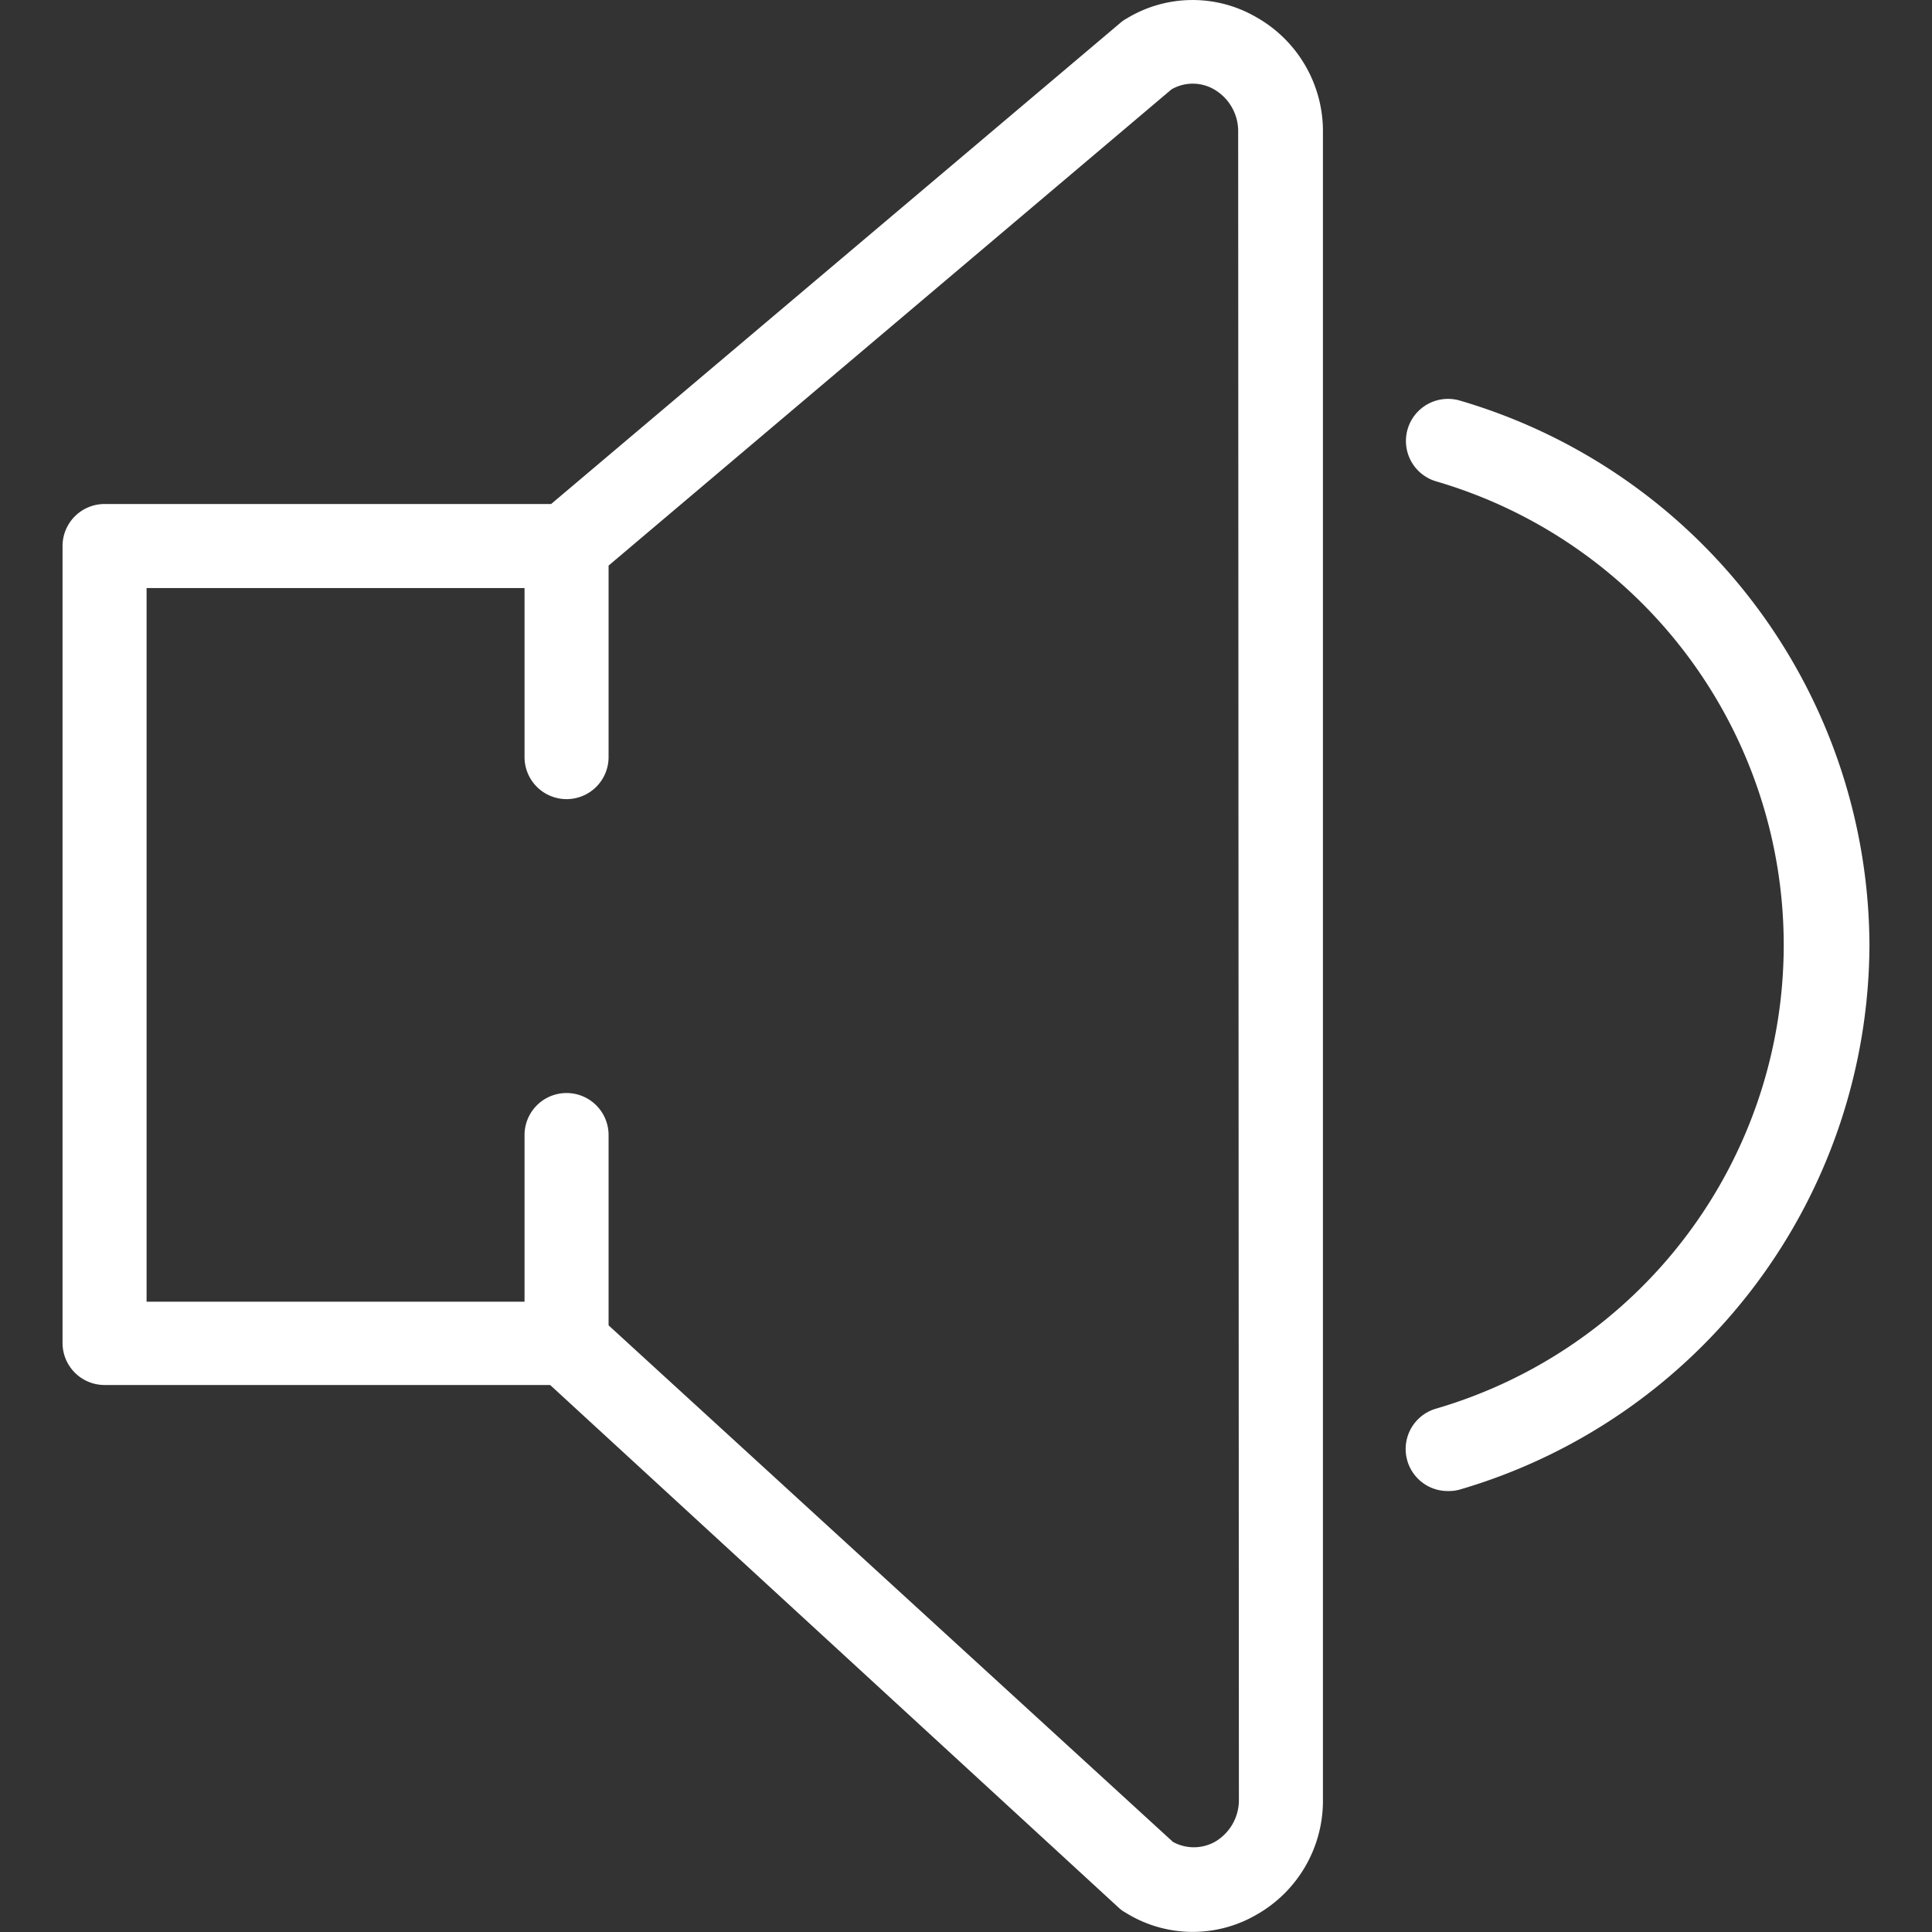 <svg xmlns="http://www.w3.org/2000/svg" id="Layer_1" data-name="Layer 1" width="80" height="80" viewBox="0 0 80 80"><rect x="0" y="0" width="80" height="80" fill="#333333" stroke="none"/><defs><style>.cls-1{fill:#fff;}</style></defs><path class="cls-1" d="M52,.7a5.25,5.25,0,0,0-5.37.08,1.19,1.19,0,0,0-.23.16L22.82,20.87H4.33a1.74,1.74,0,0,0-1.74,1.74v33a1.74,1.74,0,0,0,1.74,1.74H22.78L46.33,79a1.31,1.31,0,0,0,.28.2A5.25,5.25,0,0,0,52,79.3a5.42,5.42,0,0,0,2.78-4.79v-69A5.42,5.42,0,0,0,52,.7Zm-.7,73.81a2,2,0,0,1-1,1.76,1.8,1.8,0,0,1-1.73,0L25.2,54.88V47a1.74,1.74,0,1,0-3.48,0V53.9H6.07V24.35H21.72v7a1.74,1.74,0,1,0,3.48,0V23.42L48.51,3.7a1.76,1.76,0,0,1,1.76,0,2,2,0,0,1,1,1.76Z"></path><path class="cls-1" d="M77.41,39.13A23.59,23.59,0,0,0,60.46,16.59a1.74,1.74,0,1,0-1,3.34,20,20,0,0,1,0,38.4A1.74,1.74,0,0,0,60,61.74a1.59,1.59,0,0,0,.48-.07A23.58,23.58,0,0,0,77.41,39.13Z"></path></svg>
